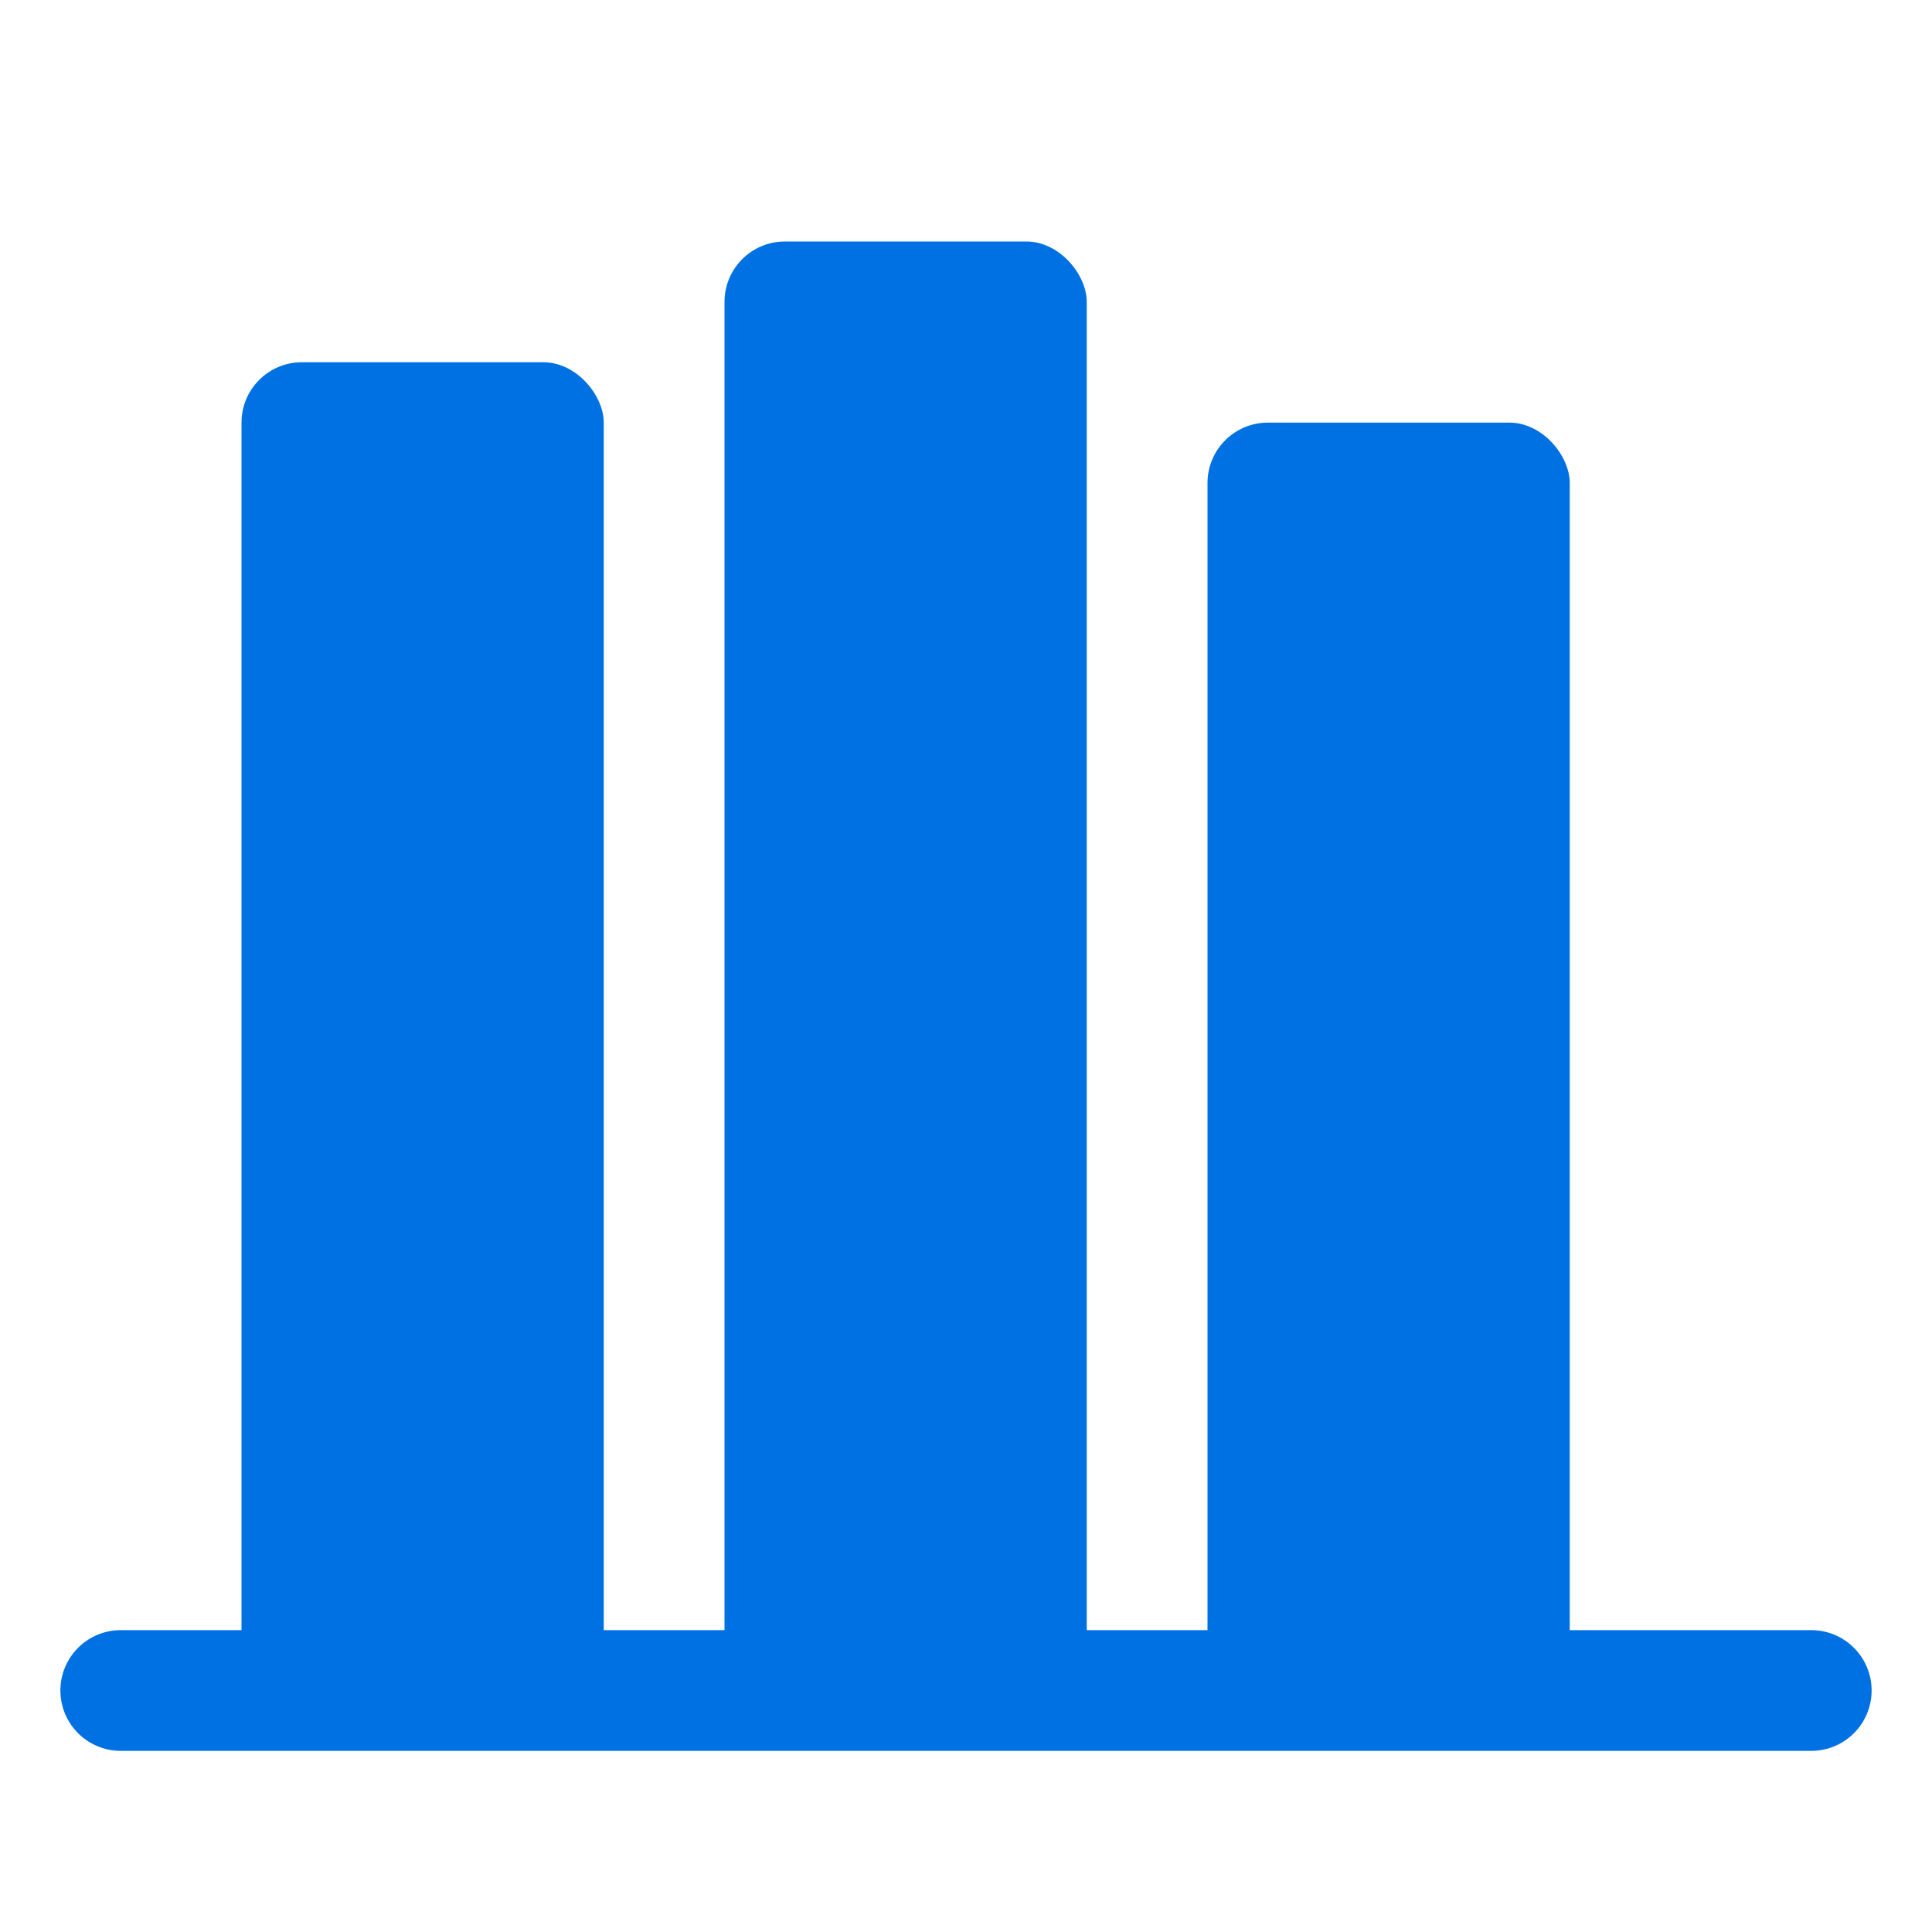 <svg width="32" height="32" viewBox="0 0 32 32" fill="none" xmlns="http://www.w3.org/2000/svg">
  <rect x="4" y="6" width="6" height="22" rx="1" fill="#0071e3"/>
  <rect x="12" y="4" width="6" height="24" rx="1" fill="#0071e3"/>
  <rect x="20" y="7" width="6" height="21" rx="1" fill="#0071e3"/>
  <path d="M2 28H30" stroke="#0071e3" stroke-width="2" stroke-linecap="round"/>
</svg>
